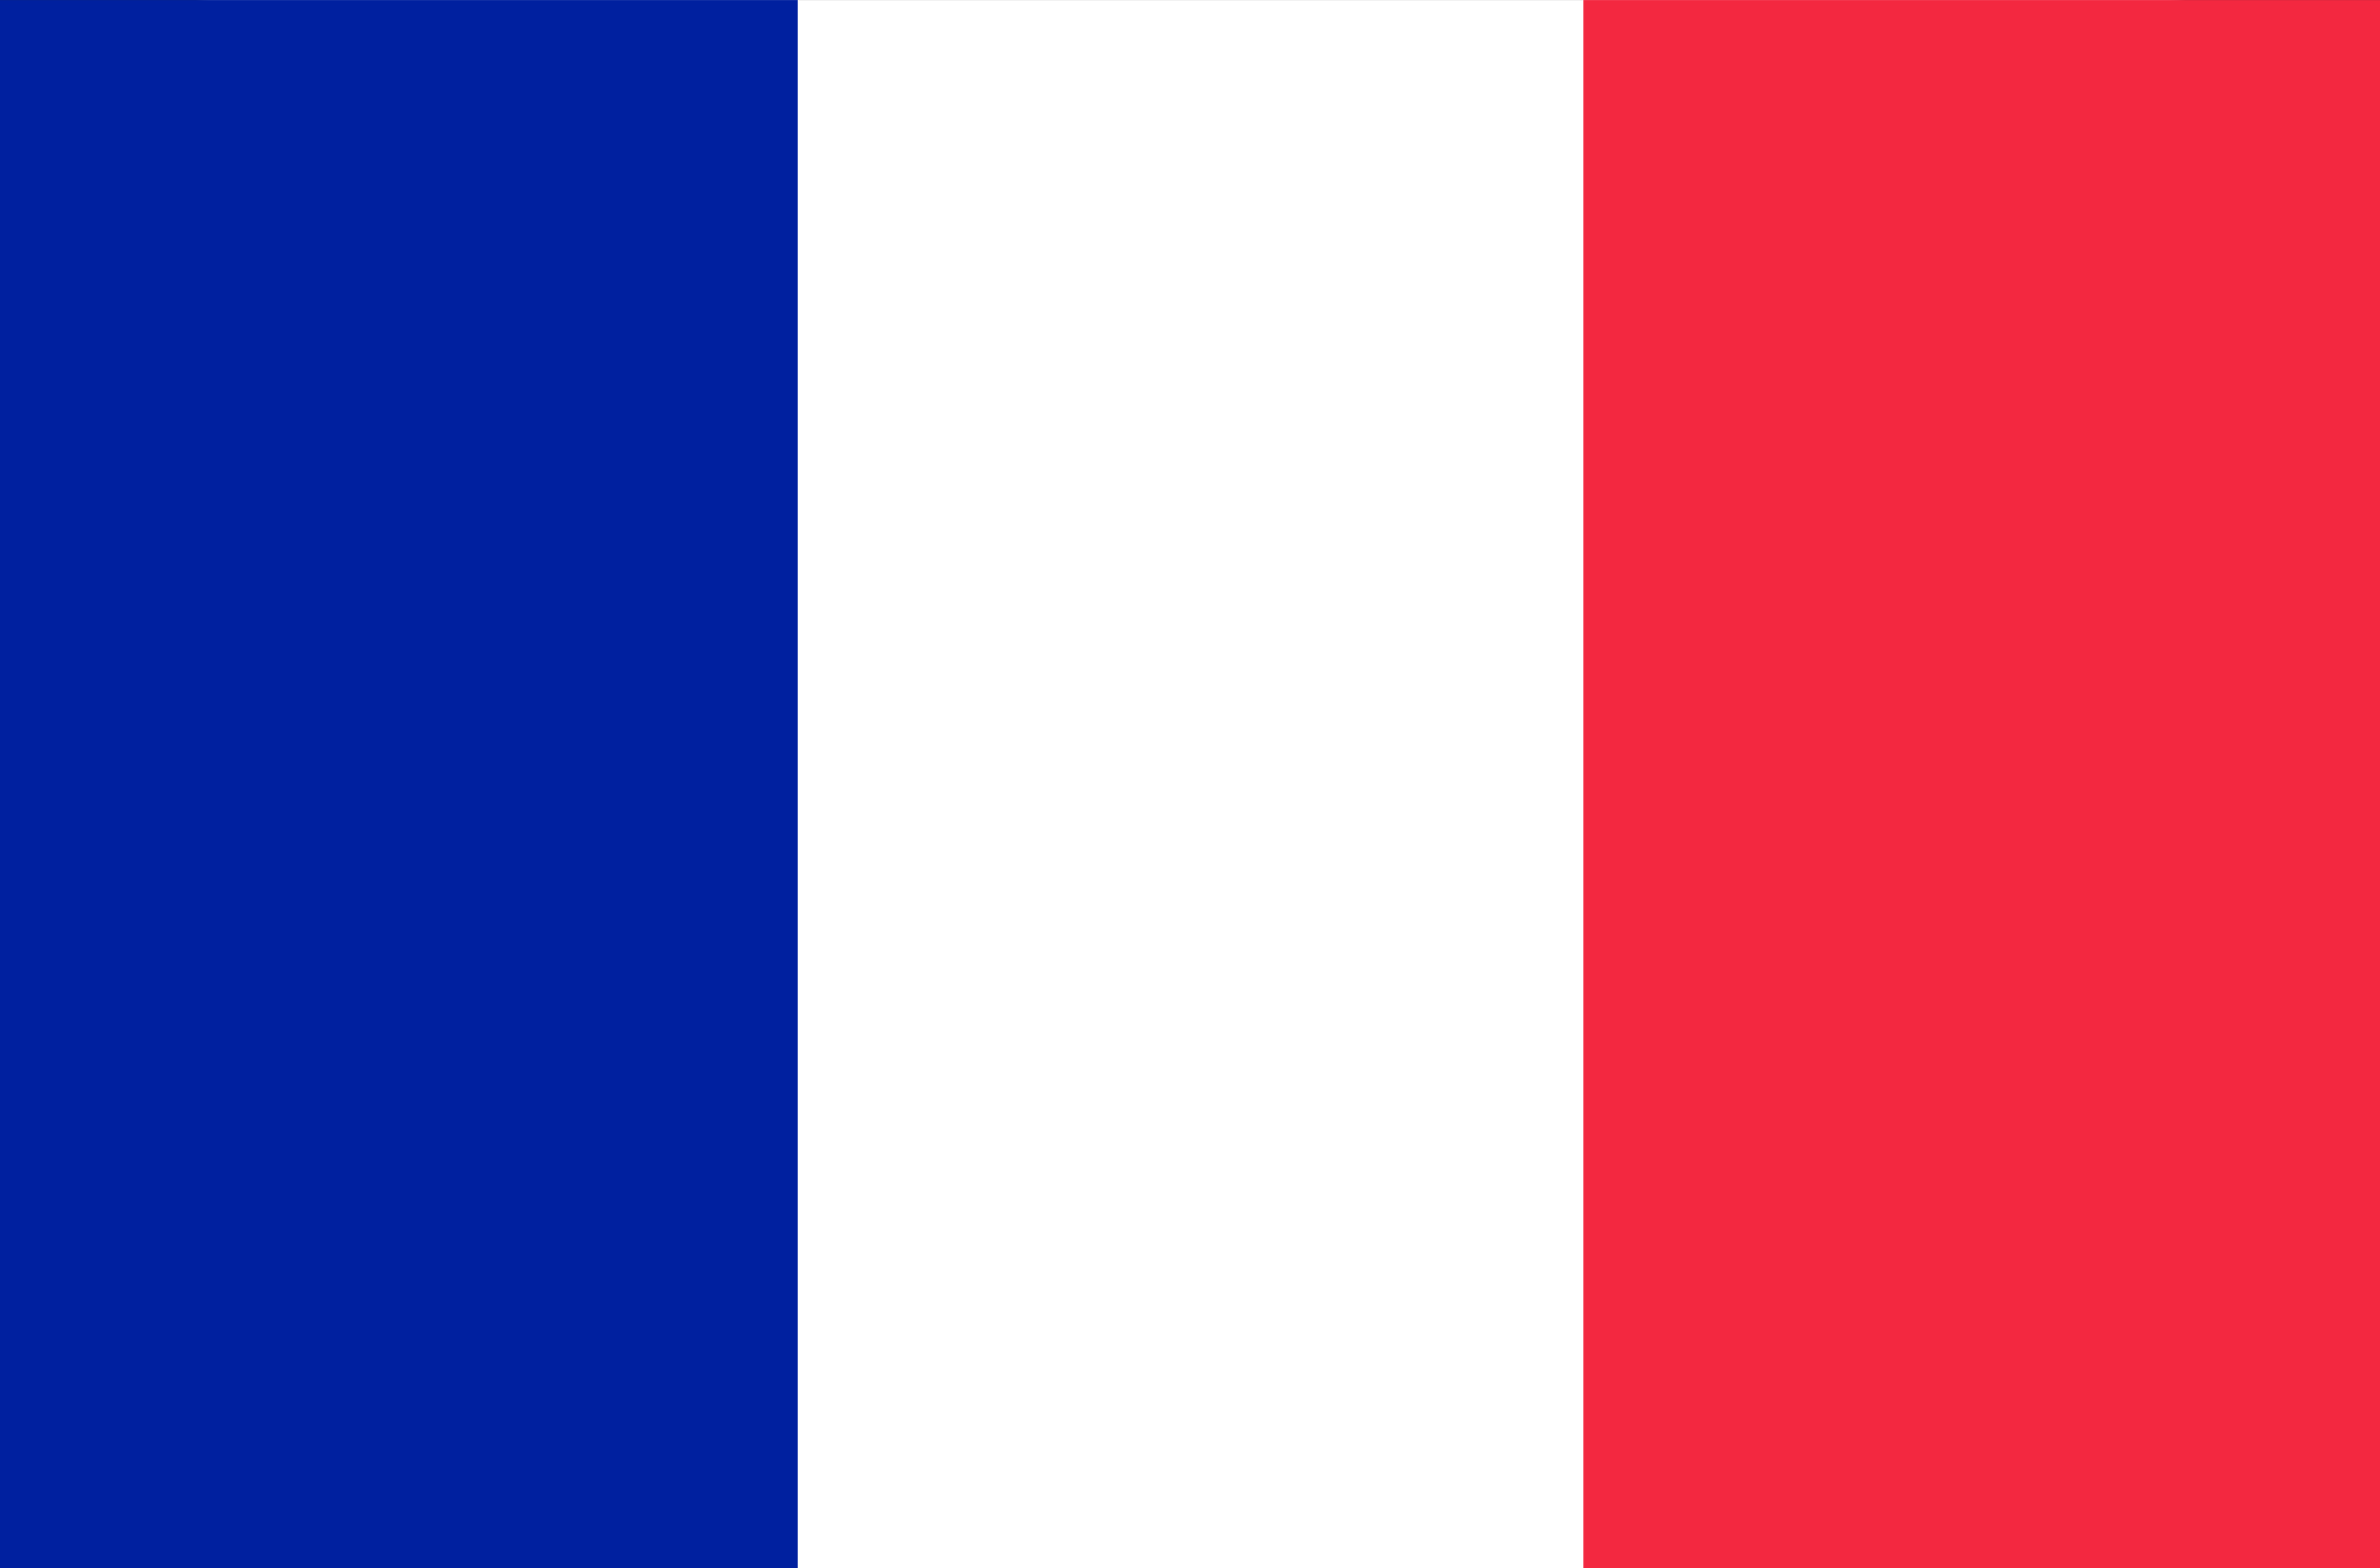 <svg class="icon" width="200" height="131.79" viewBox="0 0 1554 1024" xmlns="http://www.w3.org/2000/svg"><rect x="0" y="0" width="1554" height="1024" fill="#333333" stroke="none"/><path d="M141.818.023h1268.624a141.818 141.818 0 01144.292 138.98v746a139.667 139.667 0 01-141.818 138.98H141.818A141.222 141.222 0 010 885.003v-746A141.222 141.222 0 01141.818.023z" fill="#FFF"/><path d="M520.836 1023.945V.023H0v1023.922z" fill="#00209F"/><path d="M1033.872 1023.945V.023h520.836v1023.922z" fill="#F32840"/></svg>